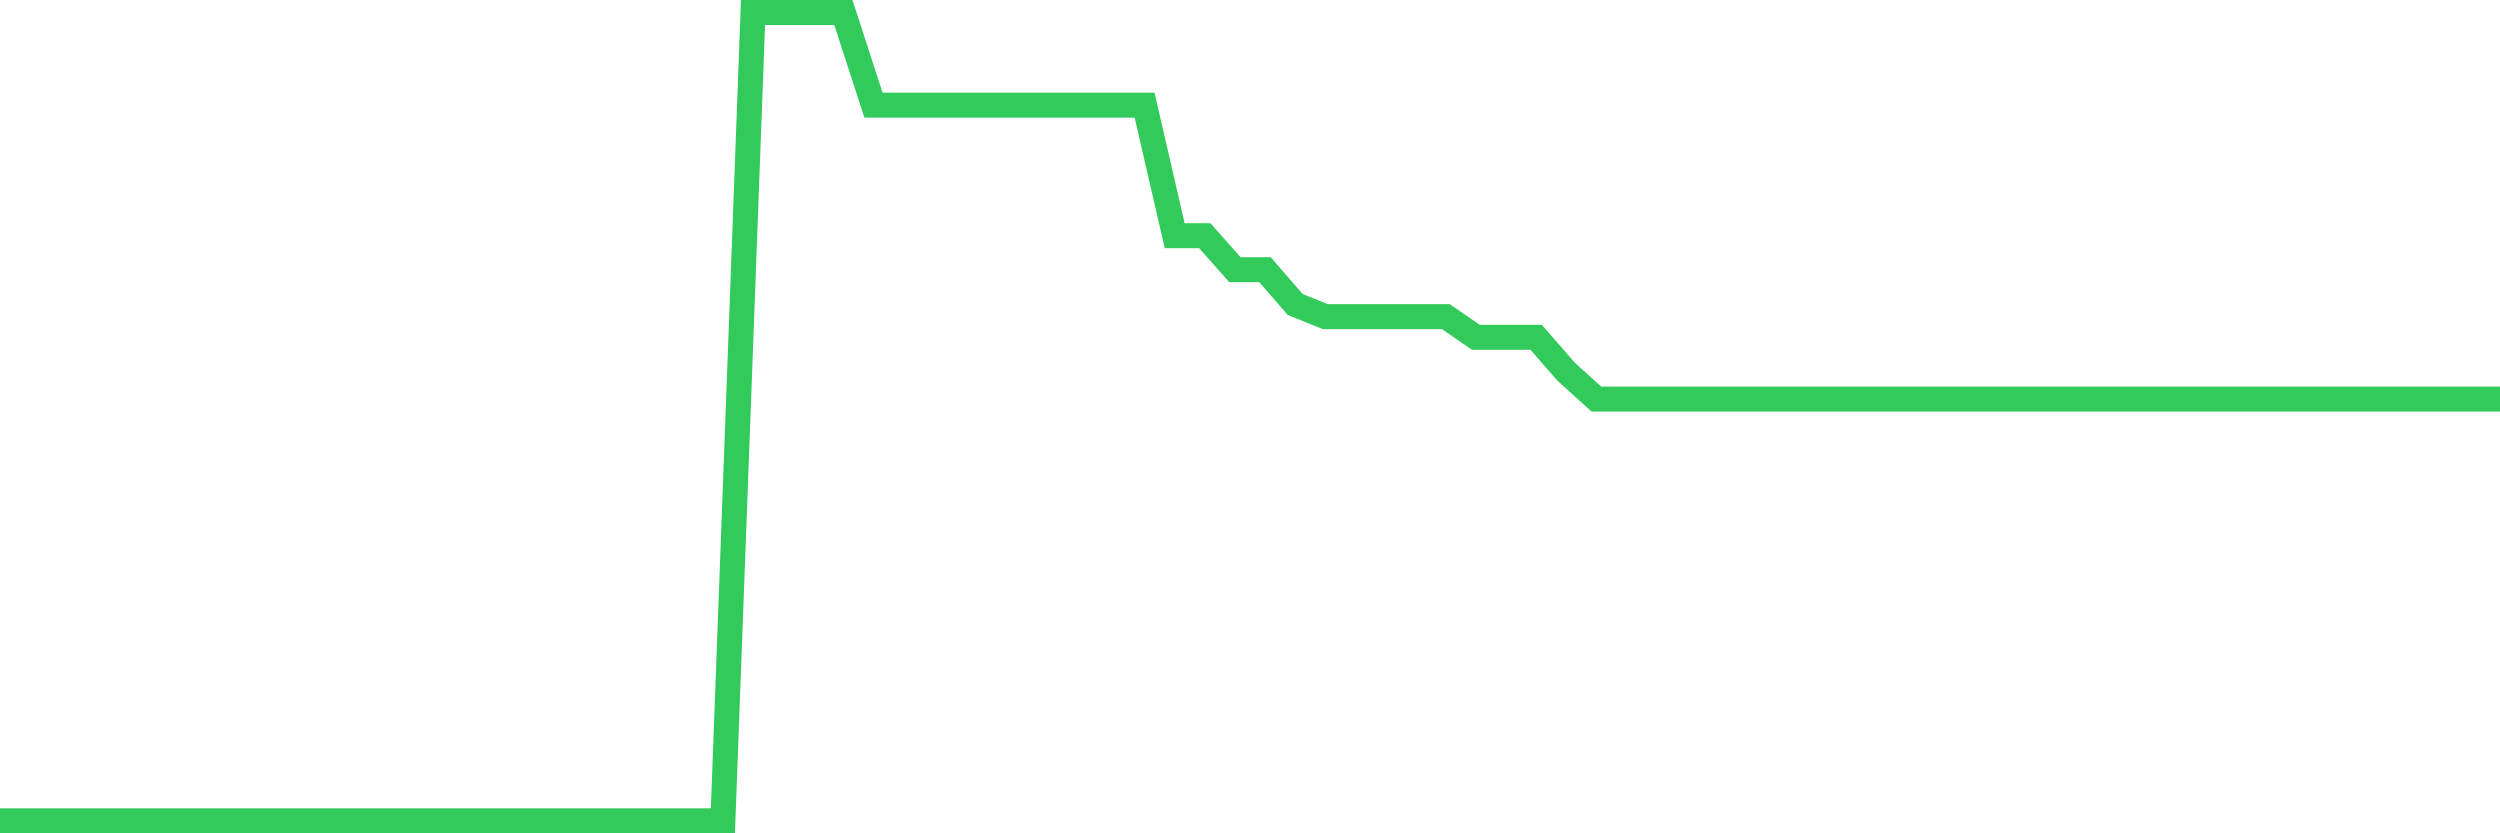 <svg
  xmlns="http://www.w3.org/2000/svg"
  xmlns:xlink="http://www.w3.org/1999/xlink"
  width="120"
  height="40"
  viewBox="0 0 120 40"
  preserveAspectRatio="none"
>
  <polyline
    points="0,39.4 1.446,39.4 2.892,39.4 4.337,39.4 5.783,39.4 7.229,39.4 8.675,39.4 10.12,39.4 11.566,39.4 13.012,39.4 14.458,39.4 15.904,39.4 17.349,39.4 18.795,39.4 20.241,39.4 21.687,39.4 23.133,39.4 24.578,39.4 26.024,39.4 27.47,39.4 28.916,39.4 30.361,39.4 31.807,39.4 33.253,39.4 34.699,39.4 36.145,0.6 37.59,0.6 39.036,0.6 40.482,0.6 41.928,5.048 43.373,5.048 44.819,5.048 46.265,5.048 47.711,5.048 49.157,5.048 50.602,5.048 52.048,5.048 53.494,5.048 54.94,5.048 56.386,11.314 57.831,11.314 59.277,12.947 60.723,12.947 62.169,14.615 63.614,15.198 65.06,15.198 66.506,15.198 67.952,15.198 69.398,15.198 70.843,16.191 72.289,16.191 73.735,16.191 75.181,17.848 76.627,19.158 78.072,19.158 79.518,19.158 80.964,19.158 82.41,19.158 83.855,19.158 85.301,19.158 86.747,19.158 88.193,19.158 89.639,19.158 91.084,19.158 92.53,19.158 93.976,19.158 95.422,19.158 96.867,19.158 98.313,19.158 99.759,19.158 101.205,19.158 102.651,19.158 104.096,19.158 105.542,19.158 106.988,19.158 108.434,19.158 109.88,19.158 111.325,19.158 112.771,19.158 114.217,19.158 115.663,19.158 117.108,19.158 118.554,19.158 120,19.158"
    fill="none"
    stroke="#32ca5b"
    stroke-width="1.2"
  >
  </polyline>
</svg>